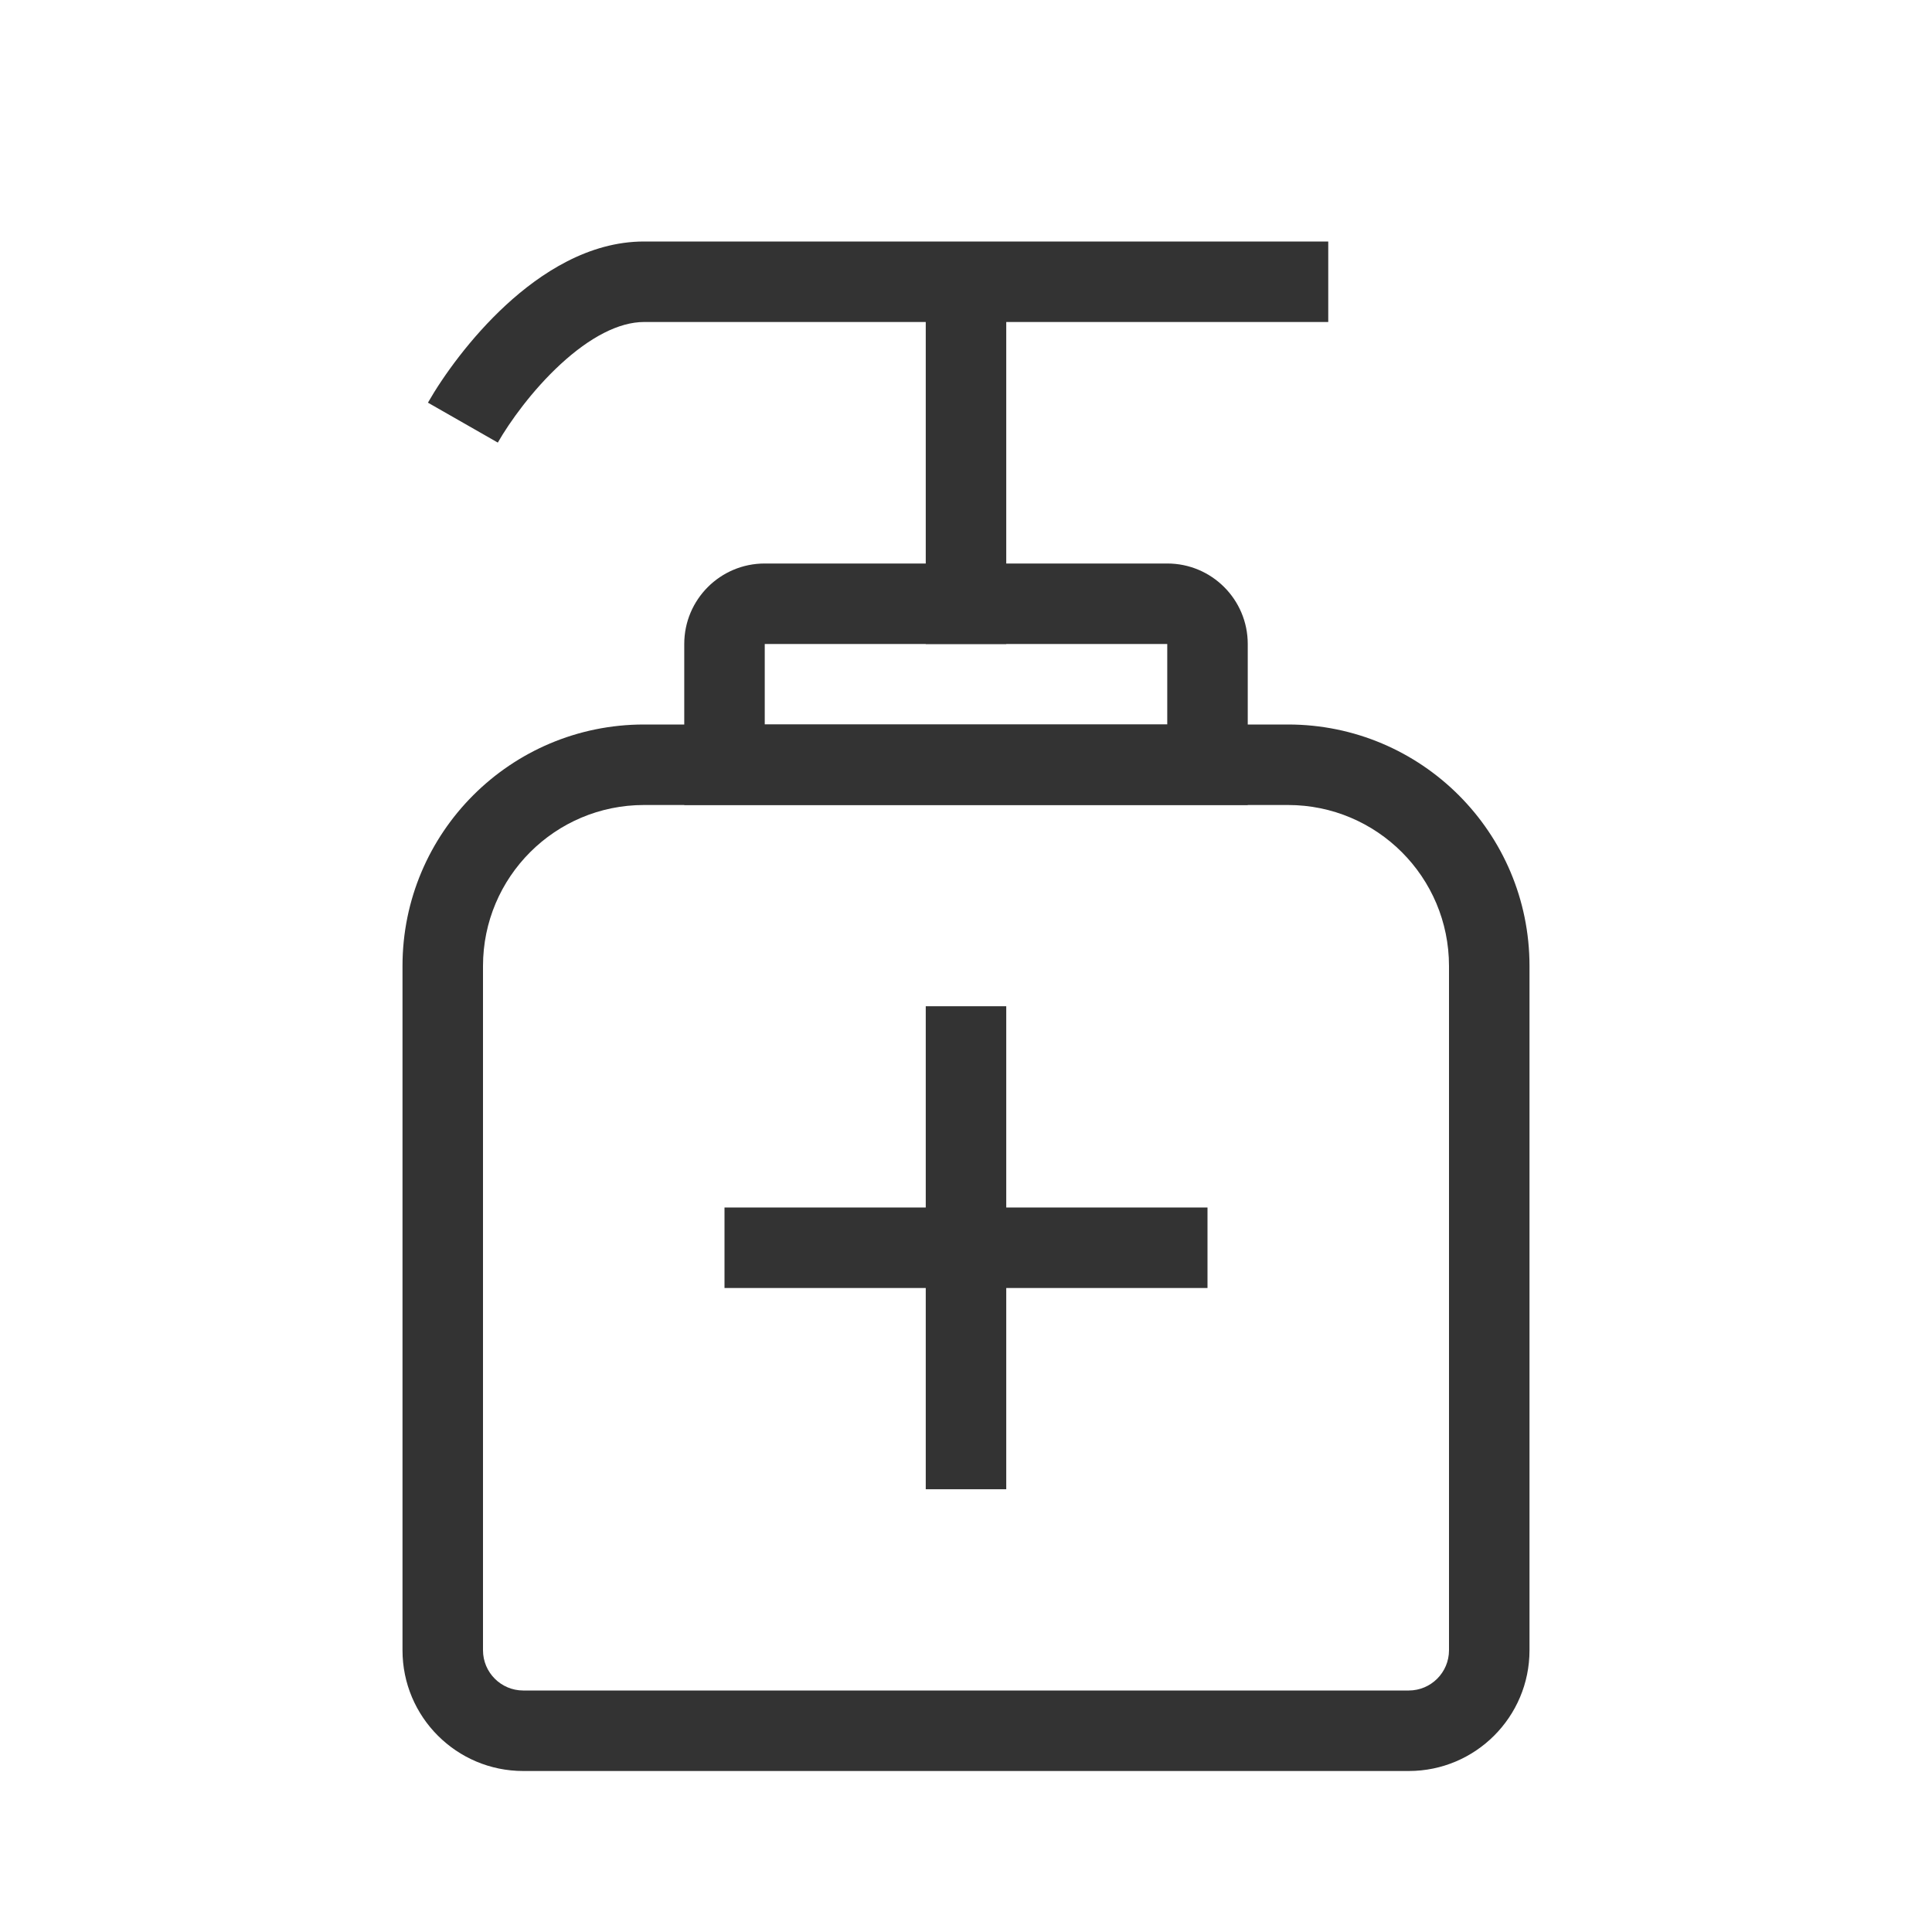 <?xml version="1.0" encoding="utf-8"?>
<svg width="800px" height="800px" viewBox="0 0 48 48" fill="none" xmlns="http://www.w3.org/2000/svg">
<path fill-rule="evenodd" clip-rule="evenodd" d="M13.928 9.048C13.224 9.696 12.66 10.486 12.368 10.996L10.632 10.004C11.007 9.348 11.693 8.387 12.572 7.577C13.43 6.787 14.624 6 16 6H33V8H16C15.376 8 14.654 8.379 13.928 9.048Z" fill="#333333"/>
<path fill-rule="evenodd" clip-rule="evenodd" d="M23 16V7.5H25V16H23Z" fill="#333333"/>
<path fill-rule="evenodd" clip-rule="evenodd" d="M10 24C10 20.686 12.686 18 16 18H32C35.314 18 38 20.686 38 24V41C38 42.657 36.657 44 35 44H13C11.343 44 10 42.657 10 41V24ZM16 20C13.791 20 12 21.791 12 24V41C12 41.552 12.448 42 13 42H35C35.552 42 36 41.552 36 41V24C36 21.791 34.209 20 32 20H16Z" fill="#333333"/>
<path fill-rule="evenodd" clip-rule="evenodd" d="M18 30L30 30V32L18 32V30Z" fill="#333333"/>
<path fill-rule="evenodd" clip-rule="evenodd" d="M23 37L23 25L25 25L25 37L23 37Z" fill="#333333"/>
<path fill-rule="evenodd" clip-rule="evenodd" d="M17 16C17 14.895 17.895 14 19 14H29C30.105 14 31 14.895 31 16V20H17V16ZM29 16H19V18H29V16Z" fill="#333333"/>
</svg>